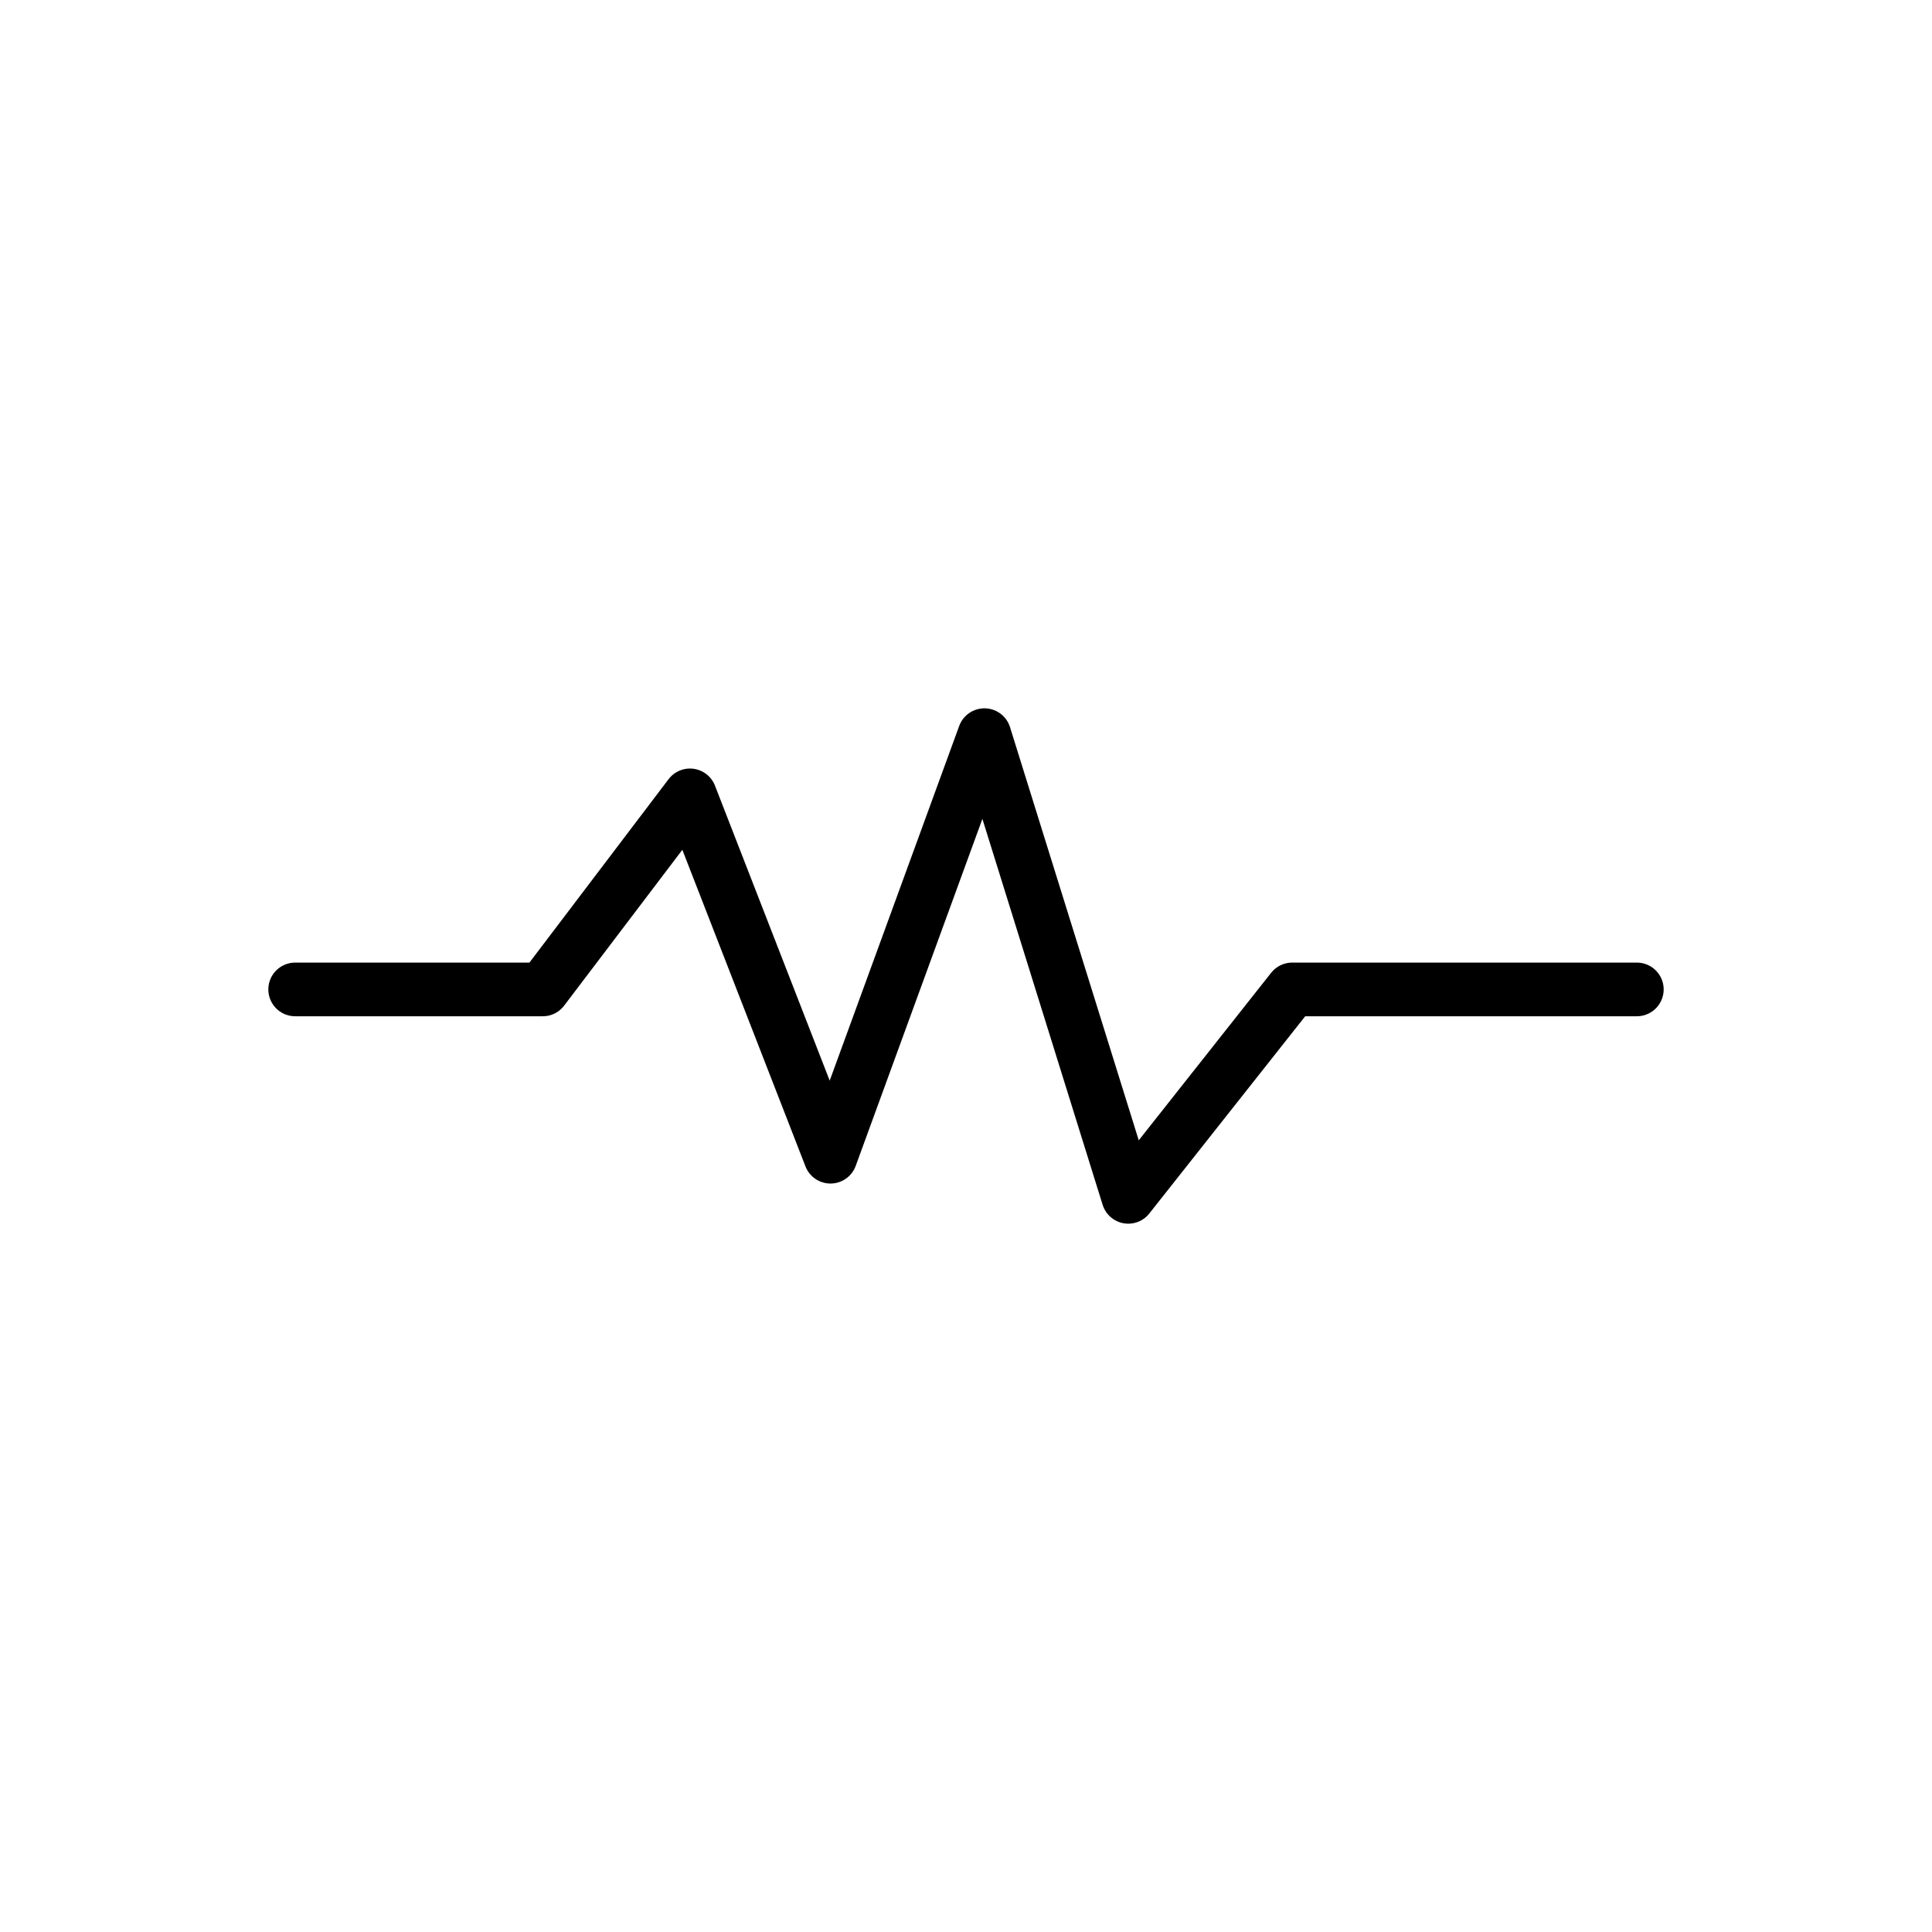 <?xml version="1.0" encoding="utf-8"?><!-- Скачано с сайта svg4.ru / Downloaded from svg4.ru -->
<svg width="800px" height="800px" viewBox="0 0 72 72" id="emoji" xmlns="http://www.w3.org/2000/svg">
  <g id="color"/>
  <g id="line">
    <polyline fill="none" stroke="#000000" stroke-linecap="round" stroke-linejoin="round" stroke-width="2" points="11 36.873 20.227 36.873 25.713 29.641 30.95 43.107 36.686 27.397 42.047 44.603 48.157 36.873 61 36.873"/>
  </g>
</svg>